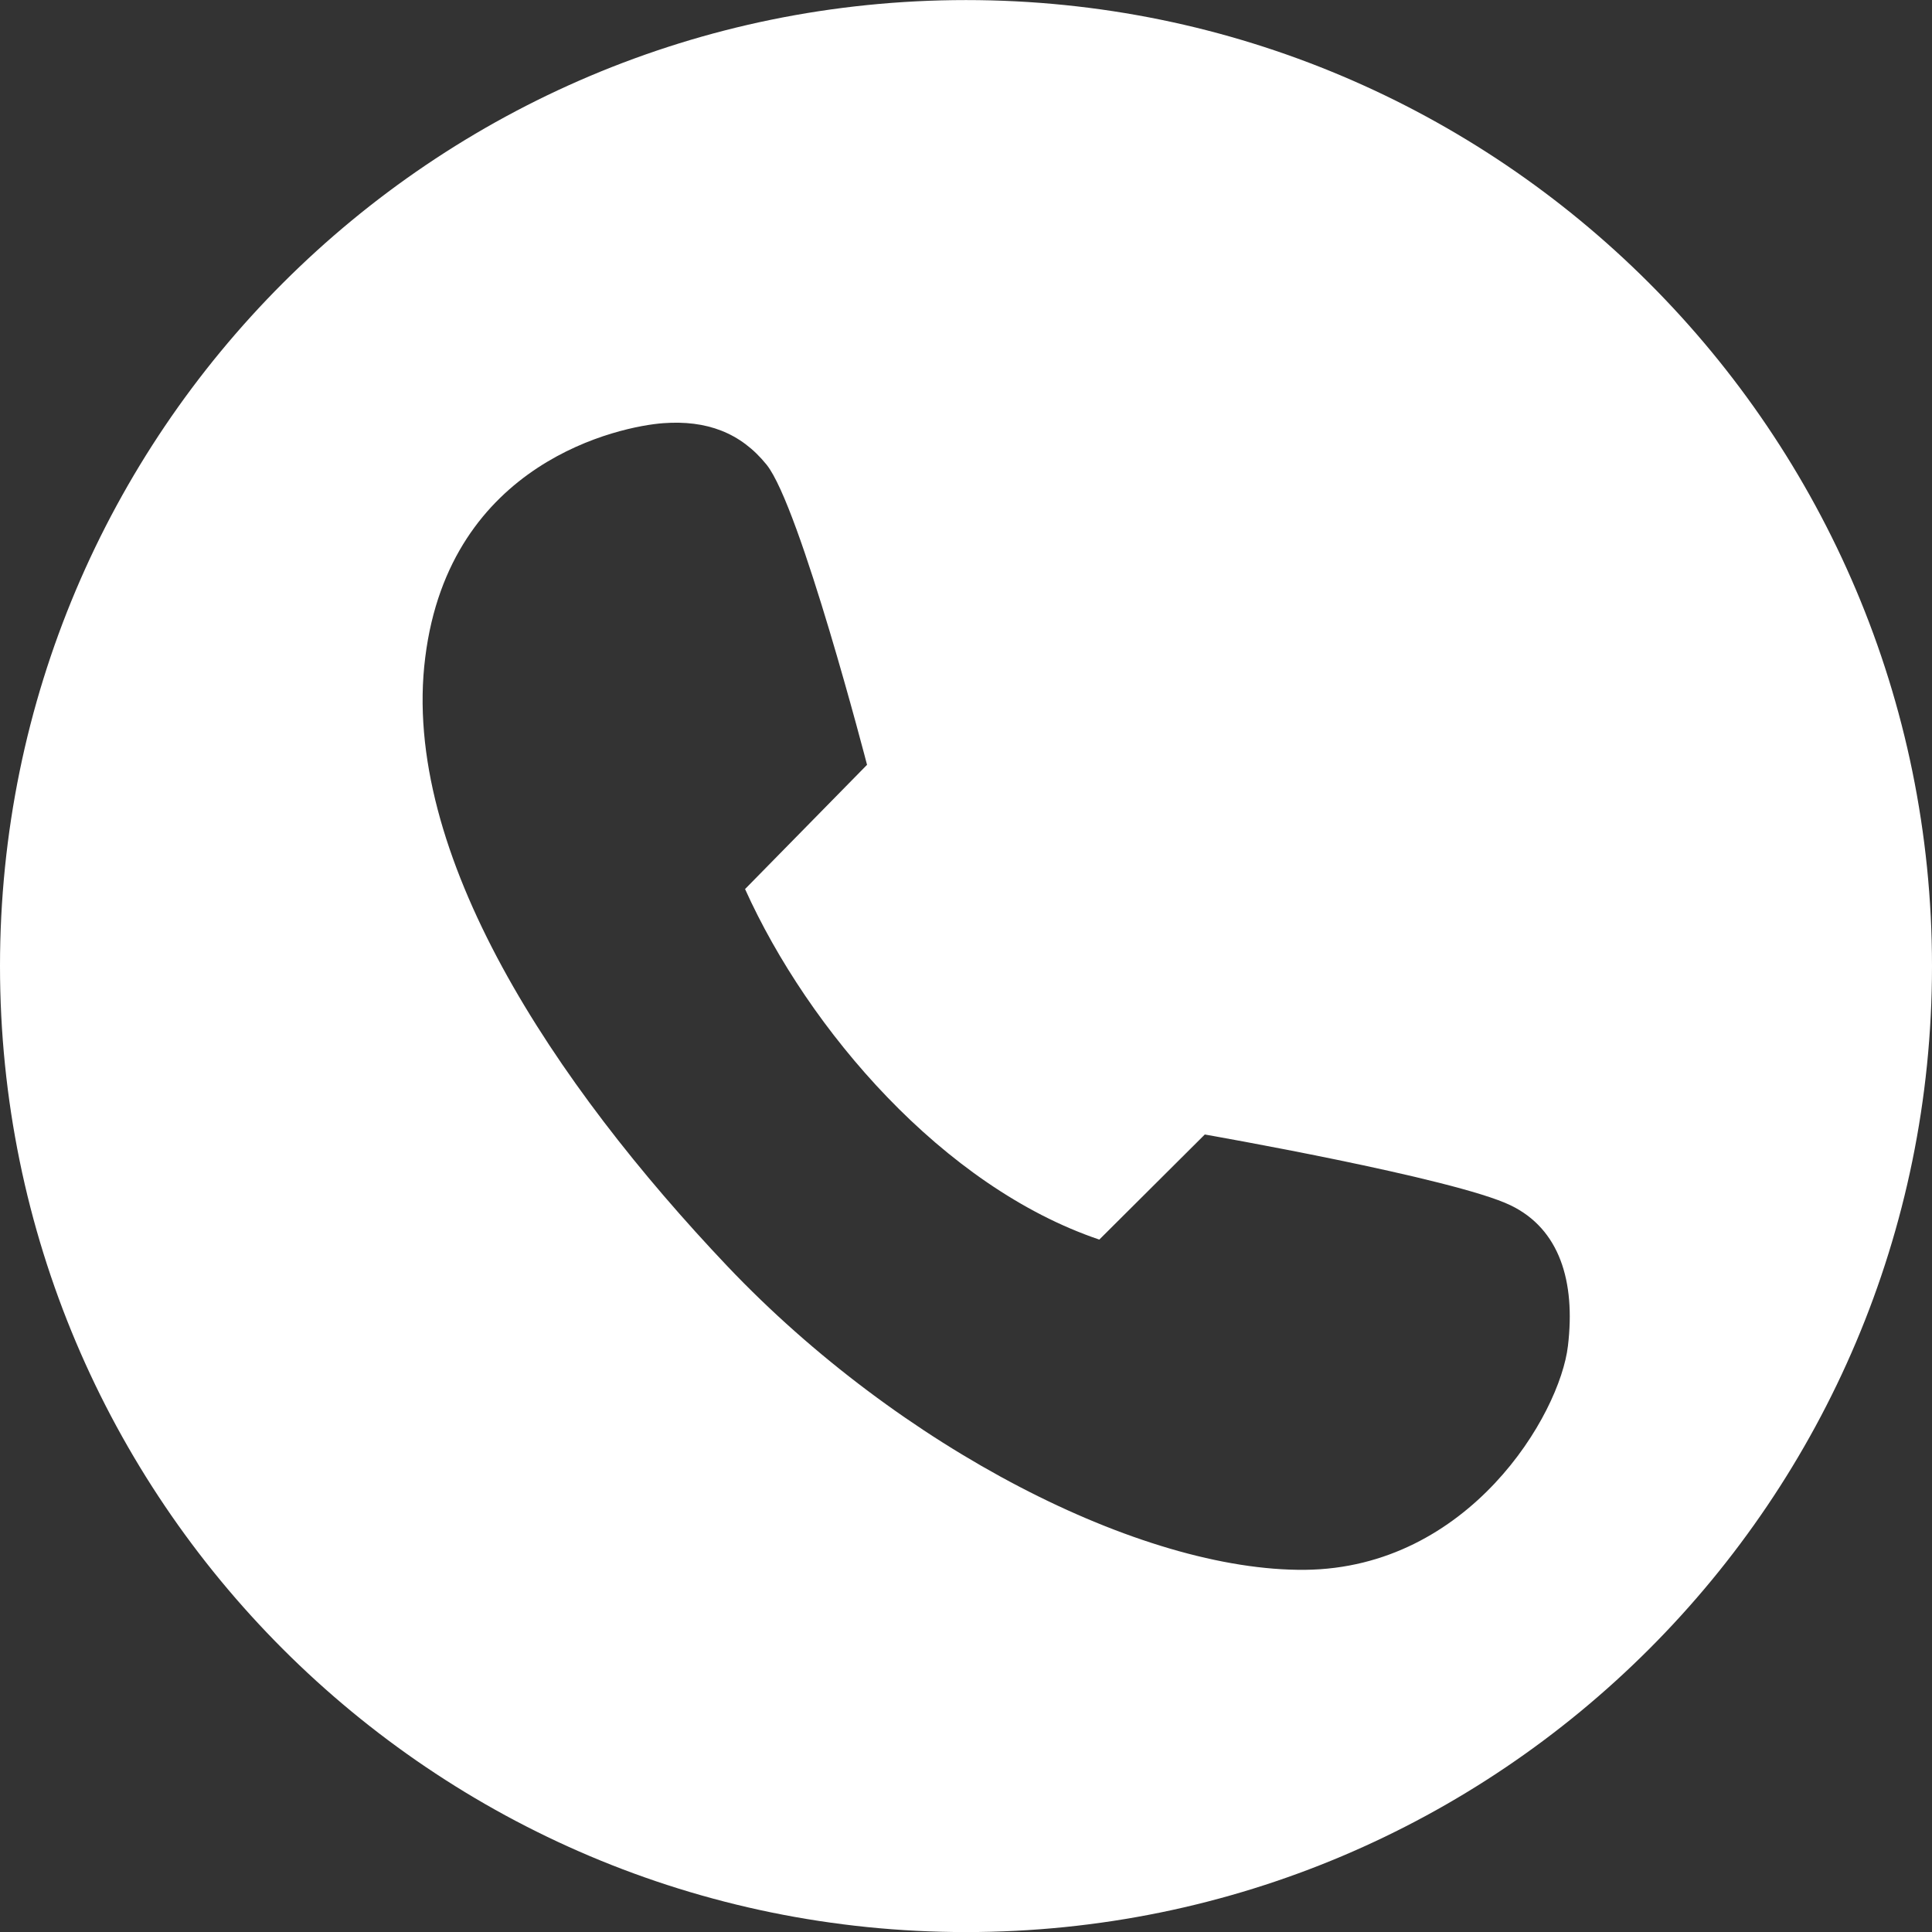 <?xml version="1.0" encoding="UTF-8"?>
<svg width="28px" height="28px" viewBox="0 0 28 28" version="1.1" xmlns="http://www.w3.org/2000/svg" xmlns:xlink="http://www.w3.org/1999/xlink">
    <rect x="0" y="0" width="28" height="28" fill="#333333" stroke="none"/>
    <title>通用/icon图标/fill/电话</title>
    <g id="在窗V2.0" stroke="none" stroke-width="1" fill="none" fill-rule="evenodd">
        <g id="在窗_首页" transform="translate(-626, -6445)" fill-rule="nonzero">
            <g id="联系我们备份" transform="translate(155, 5988)">
                <g id="数据录入/Form表单/组合表单" transform="translate(0, 156)">
                    <g id="编组-5" transform="translate(381.309, 61.584)">
                        <g id="编组-2" transform="translate(89.191, 87.867)">
                            <g id="通用/icon图标/fill/电话" transform="translate(0.5, 151.55)">
                                <rect id="矩形" fill="#000000" opacity="0" x="0" y="0" width="28" height="28"></rect>
                                <path d="M14,28 C6.268,28 0,21.732 0,14 C0,6.268 6.268,0 14,0 C21.732,0 28,6.268 28,14 C28,21.732 21.732,28 14,28 Z M12.566,11.084 C12.566,11.084 11.596,7.34 11.111,6.735 C10.734,6.267 10.238,6.086 9.612,6.132 C8.993,6.178 6.517,6.686 6.163,9.526 C5.803,12.365 8.037,15.709 10.541,18.349 C13.044,20.986 16.54,22.773 18.915,22.75 C21.288,22.725 22.607,20.508 22.724,19.503 C22.835,18.567 22.601,17.81 21.894,17.468 C21.081,17.074 17.461,16.441 17.461,16.441 L15.932,17.964 C13.669,17.199 11.717,14.923 10.798,12.884 L12.566,11.083 L12.566,11.084 Z" id="形状" fill="#FFFFFF"></path>
                            </g>
                        </g>
                    </g>
                </g>
            </g>
        </g>
    </g>
</svg>